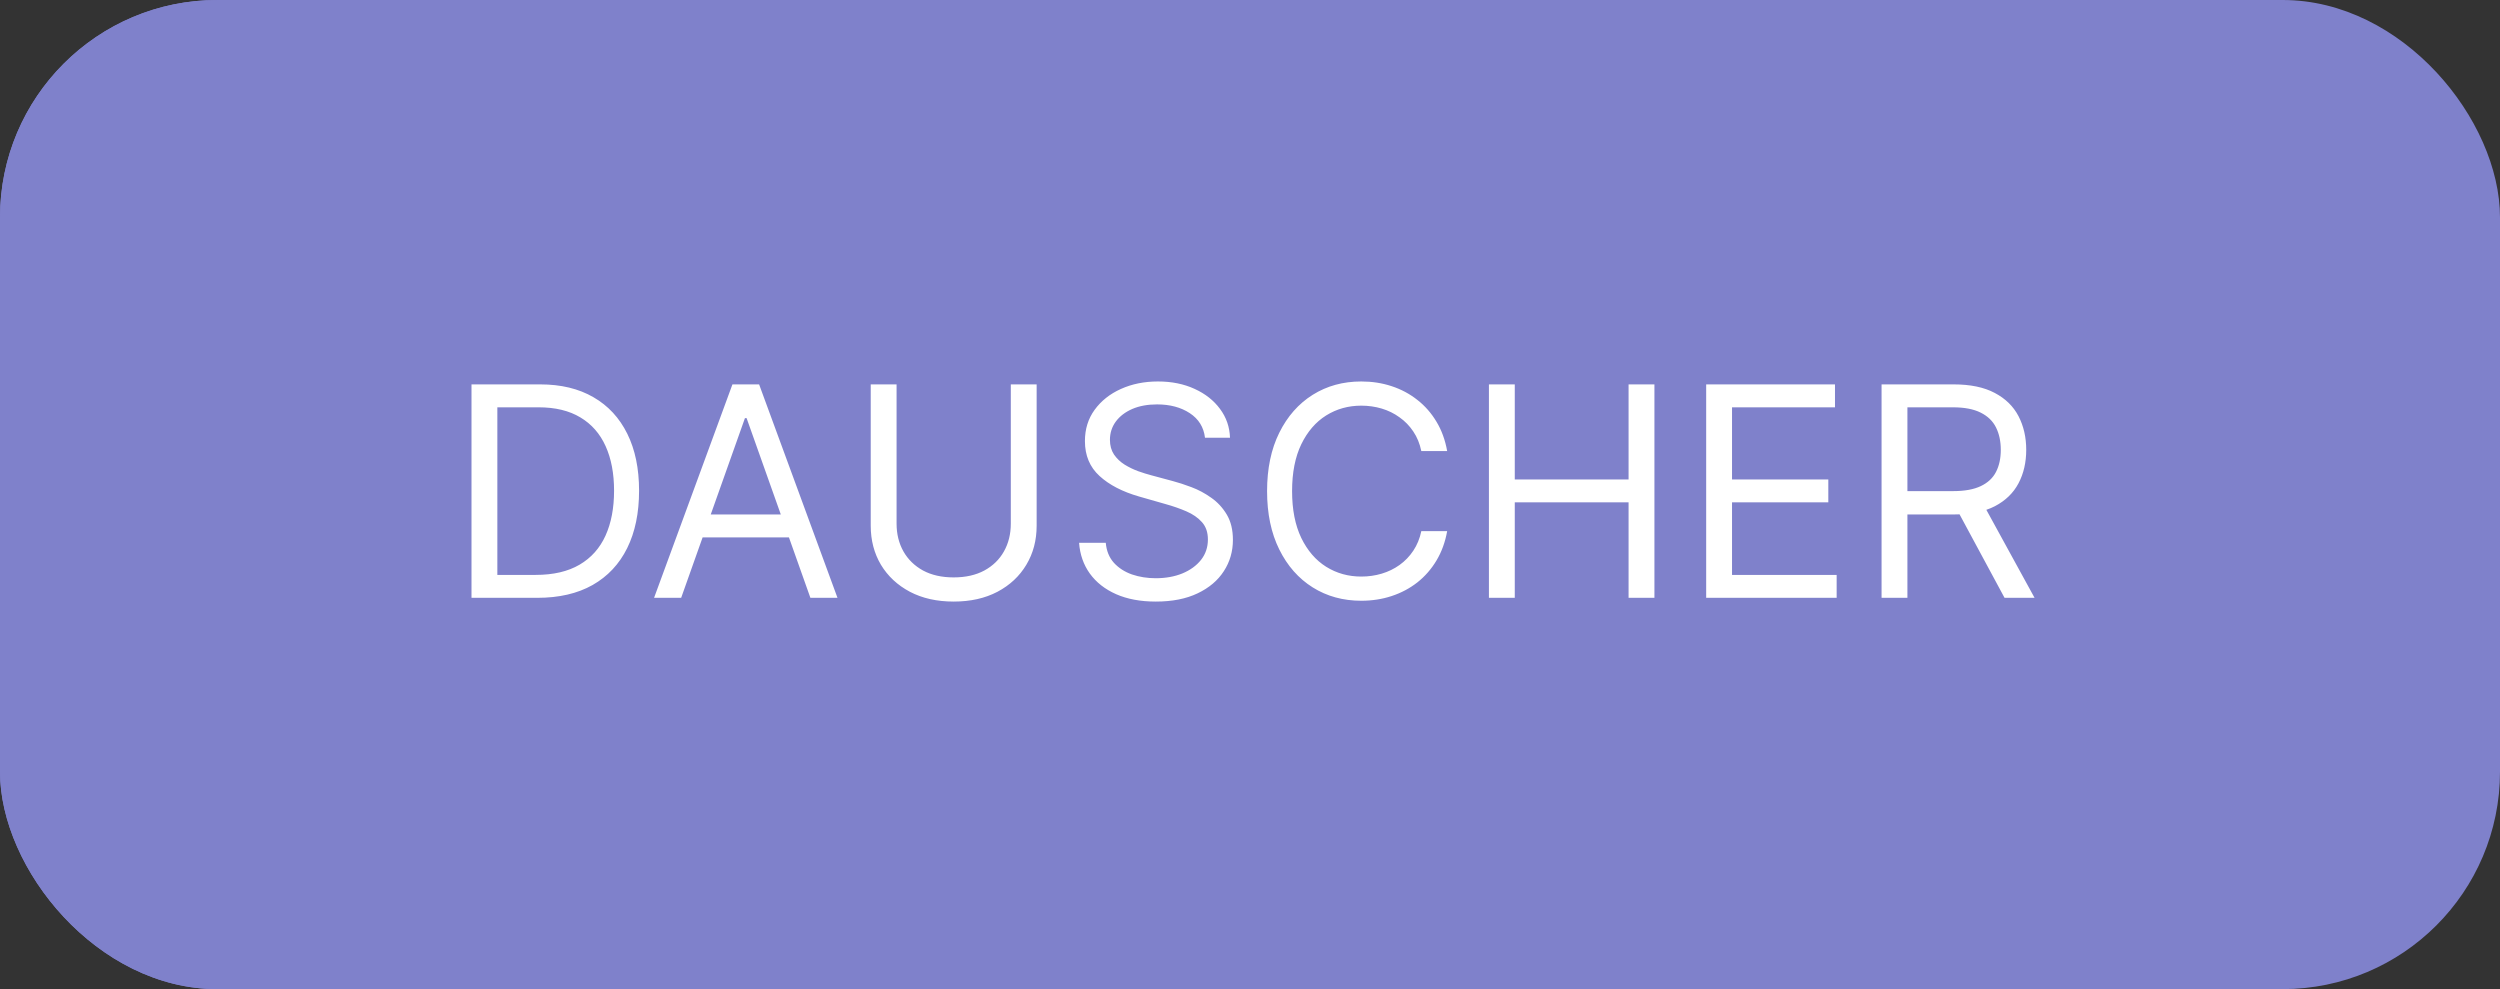 <?xml version="1.0" encoding="UTF-8"?> <svg xmlns="http://www.w3.org/2000/svg" width="230" height="91" viewBox="0 0 230 91" fill="none"><rect x="0" y="0" width="230" height="91" fill="#333333" stroke="none"/><rect width="193.51" height="91" rx="20" fill="#7F81CB"></rect><path d="M47.414 55H44.921L52.131 35.364H54.586L61.796 55H59.303L53.435 38.47H53.282L47.414 55ZM48.334 47.33H58.383V49.439H48.334V47.33ZM70.531 55.307C69.15 55.307 67.961 54.981 66.964 54.329C65.967 53.677 65.2 52.779 64.663 51.635C64.126 50.49 63.858 49.183 63.858 47.713C63.858 46.217 64.132 44.897 64.682 43.753C65.238 42.603 66.012 41.705 67.002 41.059C67.999 40.407 69.163 40.081 70.492 40.081C71.528 40.081 72.461 40.273 73.292 40.656C74.123 41.04 74.804 41.577 75.334 42.267C75.865 42.957 76.194 43.763 76.322 44.683H74.059C73.887 44.012 73.503 43.418 72.909 42.9C72.321 42.376 71.528 42.114 70.531 42.114C69.649 42.114 68.875 42.344 68.21 42.804C67.552 43.258 67.037 43.9 66.667 44.731C66.302 45.556 66.12 46.524 66.12 47.636C66.12 48.774 66.299 49.765 66.657 50.609C67.022 51.452 67.533 52.108 68.191 52.574C68.856 53.041 69.636 53.274 70.531 53.274C71.119 53.274 71.653 53.172 72.132 52.967C72.611 52.763 73.017 52.469 73.35 52.085C73.682 51.702 73.919 51.242 74.059 50.705H76.322C76.194 51.574 75.878 52.357 75.373 53.054C74.874 53.744 74.213 54.294 73.388 54.703C72.57 55.105 71.617 55.307 70.531 55.307ZM85.805 55.307C84.385 55.307 83.162 54.994 82.132 54.367C81.11 53.734 80.32 52.852 79.764 51.721C79.214 50.583 78.939 49.26 78.939 47.751C78.939 46.243 79.214 44.913 79.764 43.763C80.32 42.606 81.094 41.705 82.084 41.059C83.082 40.407 84.245 40.081 85.575 40.081C86.341 40.081 87.099 40.209 87.847 40.465C88.595 40.72 89.275 41.136 89.889 41.711C90.503 42.28 90.992 43.034 91.356 43.974C91.72 44.913 91.903 46.07 91.903 47.445V48.403H80.55V46.447H89.602C89.602 45.617 89.435 44.875 89.103 44.223C88.777 43.571 88.31 43.056 87.703 42.679C87.102 42.302 86.393 42.114 85.575 42.114C84.673 42.114 83.893 42.337 83.235 42.785C82.583 43.226 82.081 43.801 81.73 44.511C81.378 45.22 81.202 45.981 81.202 46.793V48.097C81.202 49.209 81.394 50.152 81.778 50.925C82.168 51.692 82.708 52.277 83.398 52.68C84.088 53.076 84.891 53.274 85.805 53.274C86.399 53.274 86.936 53.191 87.415 53.025C87.901 52.852 88.32 52.597 88.671 52.258C89.023 51.913 89.295 51.484 89.486 50.973L91.672 51.587C91.442 52.328 91.056 52.98 90.512 53.543C89.969 54.099 89.298 54.533 88.499 54.847C87.7 55.153 86.802 55.307 85.805 55.307ZM97.608 35.364V55H95.345V35.364H97.608ZM101.752 55V40.273H104.015V55H101.752ZM102.902 37.818C102.461 37.818 102.081 37.668 101.762 37.367C101.448 37.067 101.292 36.706 101.292 36.284C101.292 35.862 101.448 35.501 101.762 35.201C102.081 34.9 102.461 34.75 102.902 34.75C103.344 34.75 103.721 34.9 104.034 35.201C104.353 35.501 104.513 35.862 104.513 36.284C104.513 36.706 104.353 37.067 104.034 37.367C103.721 37.668 103.344 37.818 102.902 37.818ZM110.422 46.141V55H108.159V40.273H110.345V42.574H110.537C110.882 41.826 111.406 41.225 112.109 40.771C112.813 40.311 113.72 40.081 114.832 40.081C115.83 40.081 116.702 40.285 117.45 40.695C118.198 41.097 118.78 41.711 119.195 42.535C119.611 43.354 119.818 44.389 119.818 45.642V55H117.555V45.795C117.555 44.639 117.255 43.737 116.654 43.092C116.053 42.44 115.229 42.114 114.18 42.114C113.458 42.114 112.813 42.27 112.244 42.584C111.681 42.897 111.237 43.354 110.911 43.955C110.585 44.555 110.422 45.284 110.422 46.141ZM130.128 55.307C128.709 55.307 127.485 54.994 126.456 54.367C125.433 53.734 124.643 52.852 124.087 51.721C123.538 50.583 123.263 49.26 123.263 47.751C123.263 46.243 123.538 44.913 124.087 43.763C124.643 42.606 125.417 41.705 126.408 41.059C127.405 40.407 128.568 40.081 129.898 40.081C130.665 40.081 131.422 40.209 132.17 40.465C132.918 40.72 133.599 41.136 134.212 41.711C134.826 42.28 135.315 43.034 135.679 43.974C136.044 44.913 136.226 46.07 136.226 47.445V48.403H124.874V46.447H133.925C133.925 45.617 133.759 44.875 133.426 44.223C133.1 43.571 132.634 43.056 132.026 42.679C131.425 42.302 130.716 42.114 129.898 42.114C128.996 42.114 128.217 42.337 127.558 42.785C126.906 43.226 126.404 43.801 126.053 44.511C125.701 45.22 125.526 45.981 125.526 46.793V48.097C125.526 49.209 125.717 50.152 126.101 50.925C126.491 51.692 127.031 52.277 127.721 52.68C128.412 53.076 129.214 53.274 130.128 53.274C130.722 53.274 131.259 53.191 131.739 53.025C132.224 52.852 132.643 52.597 132.995 52.258C133.346 51.913 133.618 51.484 133.81 50.973L135.996 51.587C135.766 52.328 135.379 52.98 134.836 53.543C134.292 54.099 133.621 54.533 132.822 54.847C132.023 55.153 131.125 55.307 130.128 55.307Z" fill="white"></path><rect width="230" height="91" rx="20" fill="#7F81CB"></rect><path d="M49.438 55H43.378V35.364H49.706C51.611 35.364 53.241 35.757 54.596 36.543C55.951 37.323 56.99 38.445 57.712 39.908C58.434 41.366 58.795 43.111 58.795 45.144C58.795 47.189 58.431 48.95 57.702 50.426C56.974 51.897 55.913 53.028 54.519 53.821C53.126 54.607 51.432 55 49.438 55ZM45.756 52.891H49.284C50.908 52.891 52.253 52.577 53.321 51.951C54.388 51.325 55.184 50.433 55.708 49.276C56.232 48.119 56.494 46.742 56.494 45.144C56.494 43.558 56.235 42.194 55.718 41.049C55.2 39.899 54.426 39.017 53.397 38.403C52.368 37.783 51.087 37.473 49.553 37.473H45.756V52.891ZM62.667 55H60.174L67.384 35.364H69.838L77.049 55H74.556L68.688 38.47H68.534L62.667 55ZM63.587 47.33H73.635V49.439H63.587V47.33ZM92.994 35.364H95.371V48.365C95.371 49.707 95.055 50.906 94.422 51.961C93.796 53.009 92.911 53.837 91.766 54.444C90.622 55.045 89.28 55.345 87.739 55.345C86.199 55.345 84.857 55.045 83.712 54.444C82.568 53.837 81.68 53.009 81.047 51.961C80.421 50.906 80.107 49.707 80.107 48.365V35.364H82.485V48.173C82.485 49.132 82.696 49.985 83.118 50.733C83.54 51.475 84.141 52.06 84.921 52.488C85.707 52.91 86.646 53.121 87.739 53.121C88.832 53.121 89.772 52.91 90.558 52.488C91.344 52.06 91.945 51.475 92.361 50.733C92.783 49.985 92.994 49.132 92.994 48.173V35.364ZM110.859 40.273C110.744 39.301 110.277 38.547 109.459 38.01C108.641 37.473 107.637 37.205 106.448 37.205C105.579 37.205 104.818 37.345 104.166 37.626C103.521 37.908 103.016 38.294 102.651 38.787C102.293 39.279 102.114 39.838 102.114 40.465C102.114 40.989 102.239 41.439 102.488 41.816C102.744 42.187 103.07 42.497 103.466 42.746C103.863 42.989 104.278 43.191 104.713 43.35C105.147 43.504 105.547 43.629 105.911 43.724L107.906 44.261C108.417 44.396 108.986 44.581 109.612 44.818C110.245 45.054 110.849 45.377 111.424 45.786C112.006 46.189 112.485 46.706 112.863 47.339C113.24 47.972 113.428 48.749 113.428 49.669C113.428 50.73 113.15 51.689 112.594 52.545C112.044 53.402 111.239 54.083 110.178 54.588C109.123 55.093 107.842 55.345 106.333 55.345C104.927 55.345 103.709 55.118 102.68 54.664C101.657 54.211 100.852 53.578 100.264 52.766C99.682 51.954 99.353 51.011 99.276 49.938H101.731C101.795 50.679 102.044 51.293 102.479 51.778C102.92 52.258 103.476 52.616 104.147 52.852C104.825 53.082 105.553 53.197 106.333 53.197C107.241 53.197 108.056 53.05 108.778 52.756C109.5 52.456 110.072 52.041 110.494 51.51C110.916 50.973 111.127 50.347 111.127 49.631C111.127 48.979 110.945 48.448 110.581 48.039C110.216 47.63 109.737 47.298 109.142 47.042C108.548 46.786 107.906 46.562 107.215 46.371L104.799 45.68C103.265 45.239 102.05 44.61 101.156 43.791C100.261 42.973 99.813 41.903 99.813 40.58C99.813 39.48 100.11 38.521 100.705 37.703C101.306 36.879 102.111 36.239 103.121 35.785C104.137 35.325 105.272 35.095 106.525 35.095C107.79 35.095 108.915 35.322 109.9 35.776C110.884 36.223 111.664 36.837 112.239 37.617C112.821 38.397 113.128 39.282 113.16 40.273H110.859ZM133.139 41.5H130.761C130.62 40.816 130.374 40.215 130.023 39.697C129.678 39.18 129.256 38.745 128.757 38.394C128.265 38.035 127.718 37.767 127.118 37.588C126.517 37.409 125.89 37.32 125.238 37.32C124.049 37.32 122.972 37.62 122.007 38.221C121.048 38.822 120.285 39.707 119.716 40.877C119.153 42.047 118.872 43.481 118.872 45.182C118.872 46.882 119.153 48.317 119.716 49.487C120.285 50.657 121.048 51.542 122.007 52.143C122.972 52.744 124.049 53.044 125.238 53.044C125.89 53.044 126.517 52.955 127.118 52.776C127.718 52.597 128.265 52.331 128.757 51.98C129.256 51.622 129.678 51.184 130.023 50.666C130.374 50.142 130.62 49.541 130.761 48.864H133.139C132.96 49.867 132.634 50.765 132.161 51.558C131.688 52.35 131.1 53.025 130.397 53.581C129.694 54.131 128.904 54.549 128.028 54.837C127.159 55.125 126.229 55.269 125.238 55.269C123.564 55.269 122.074 54.859 120.77 54.041C119.466 53.223 118.44 52.06 117.693 50.551C116.945 49.043 116.571 47.253 116.571 45.182C116.571 43.111 116.945 41.321 117.693 39.812C118.44 38.304 119.466 37.141 120.77 36.322C122.074 35.504 123.564 35.095 125.238 35.095C126.229 35.095 127.159 35.239 128.028 35.527C128.904 35.814 129.694 36.236 130.397 36.792C131.1 37.342 131.688 38.013 132.161 38.806C132.634 39.592 132.96 40.49 133.139 41.5ZM136.981 55V35.364H139.359V44.108H149.829V35.364H152.207V55H149.829V46.217H139.359V55H136.981ZM156.968 55V35.364H168.819V37.473H159.346V44.108H168.205V46.217H159.346V52.891H168.972V55H156.968ZM173.104 55V35.364H179.739C181.273 35.364 182.533 35.626 183.517 36.15C184.501 36.668 185.23 37.38 185.703 38.288C186.176 39.196 186.413 40.228 186.413 41.385C186.413 42.542 186.176 43.568 185.703 44.463C185.23 45.358 184.505 46.061 183.527 46.572C182.549 47.077 181.299 47.33 179.778 47.33H174.408V45.182H179.701C180.749 45.182 181.593 45.028 182.232 44.722C182.878 44.415 183.344 43.98 183.632 43.418C183.926 42.849 184.073 42.171 184.073 41.385C184.073 40.599 183.926 39.912 183.632 39.324C183.338 38.735 182.868 38.282 182.223 37.962C181.577 37.636 180.724 37.473 179.663 37.473H175.482V55H173.104ZM182.347 46.179L187.18 55H184.418L179.663 46.179H182.347Z" fill="white"></path></svg> 